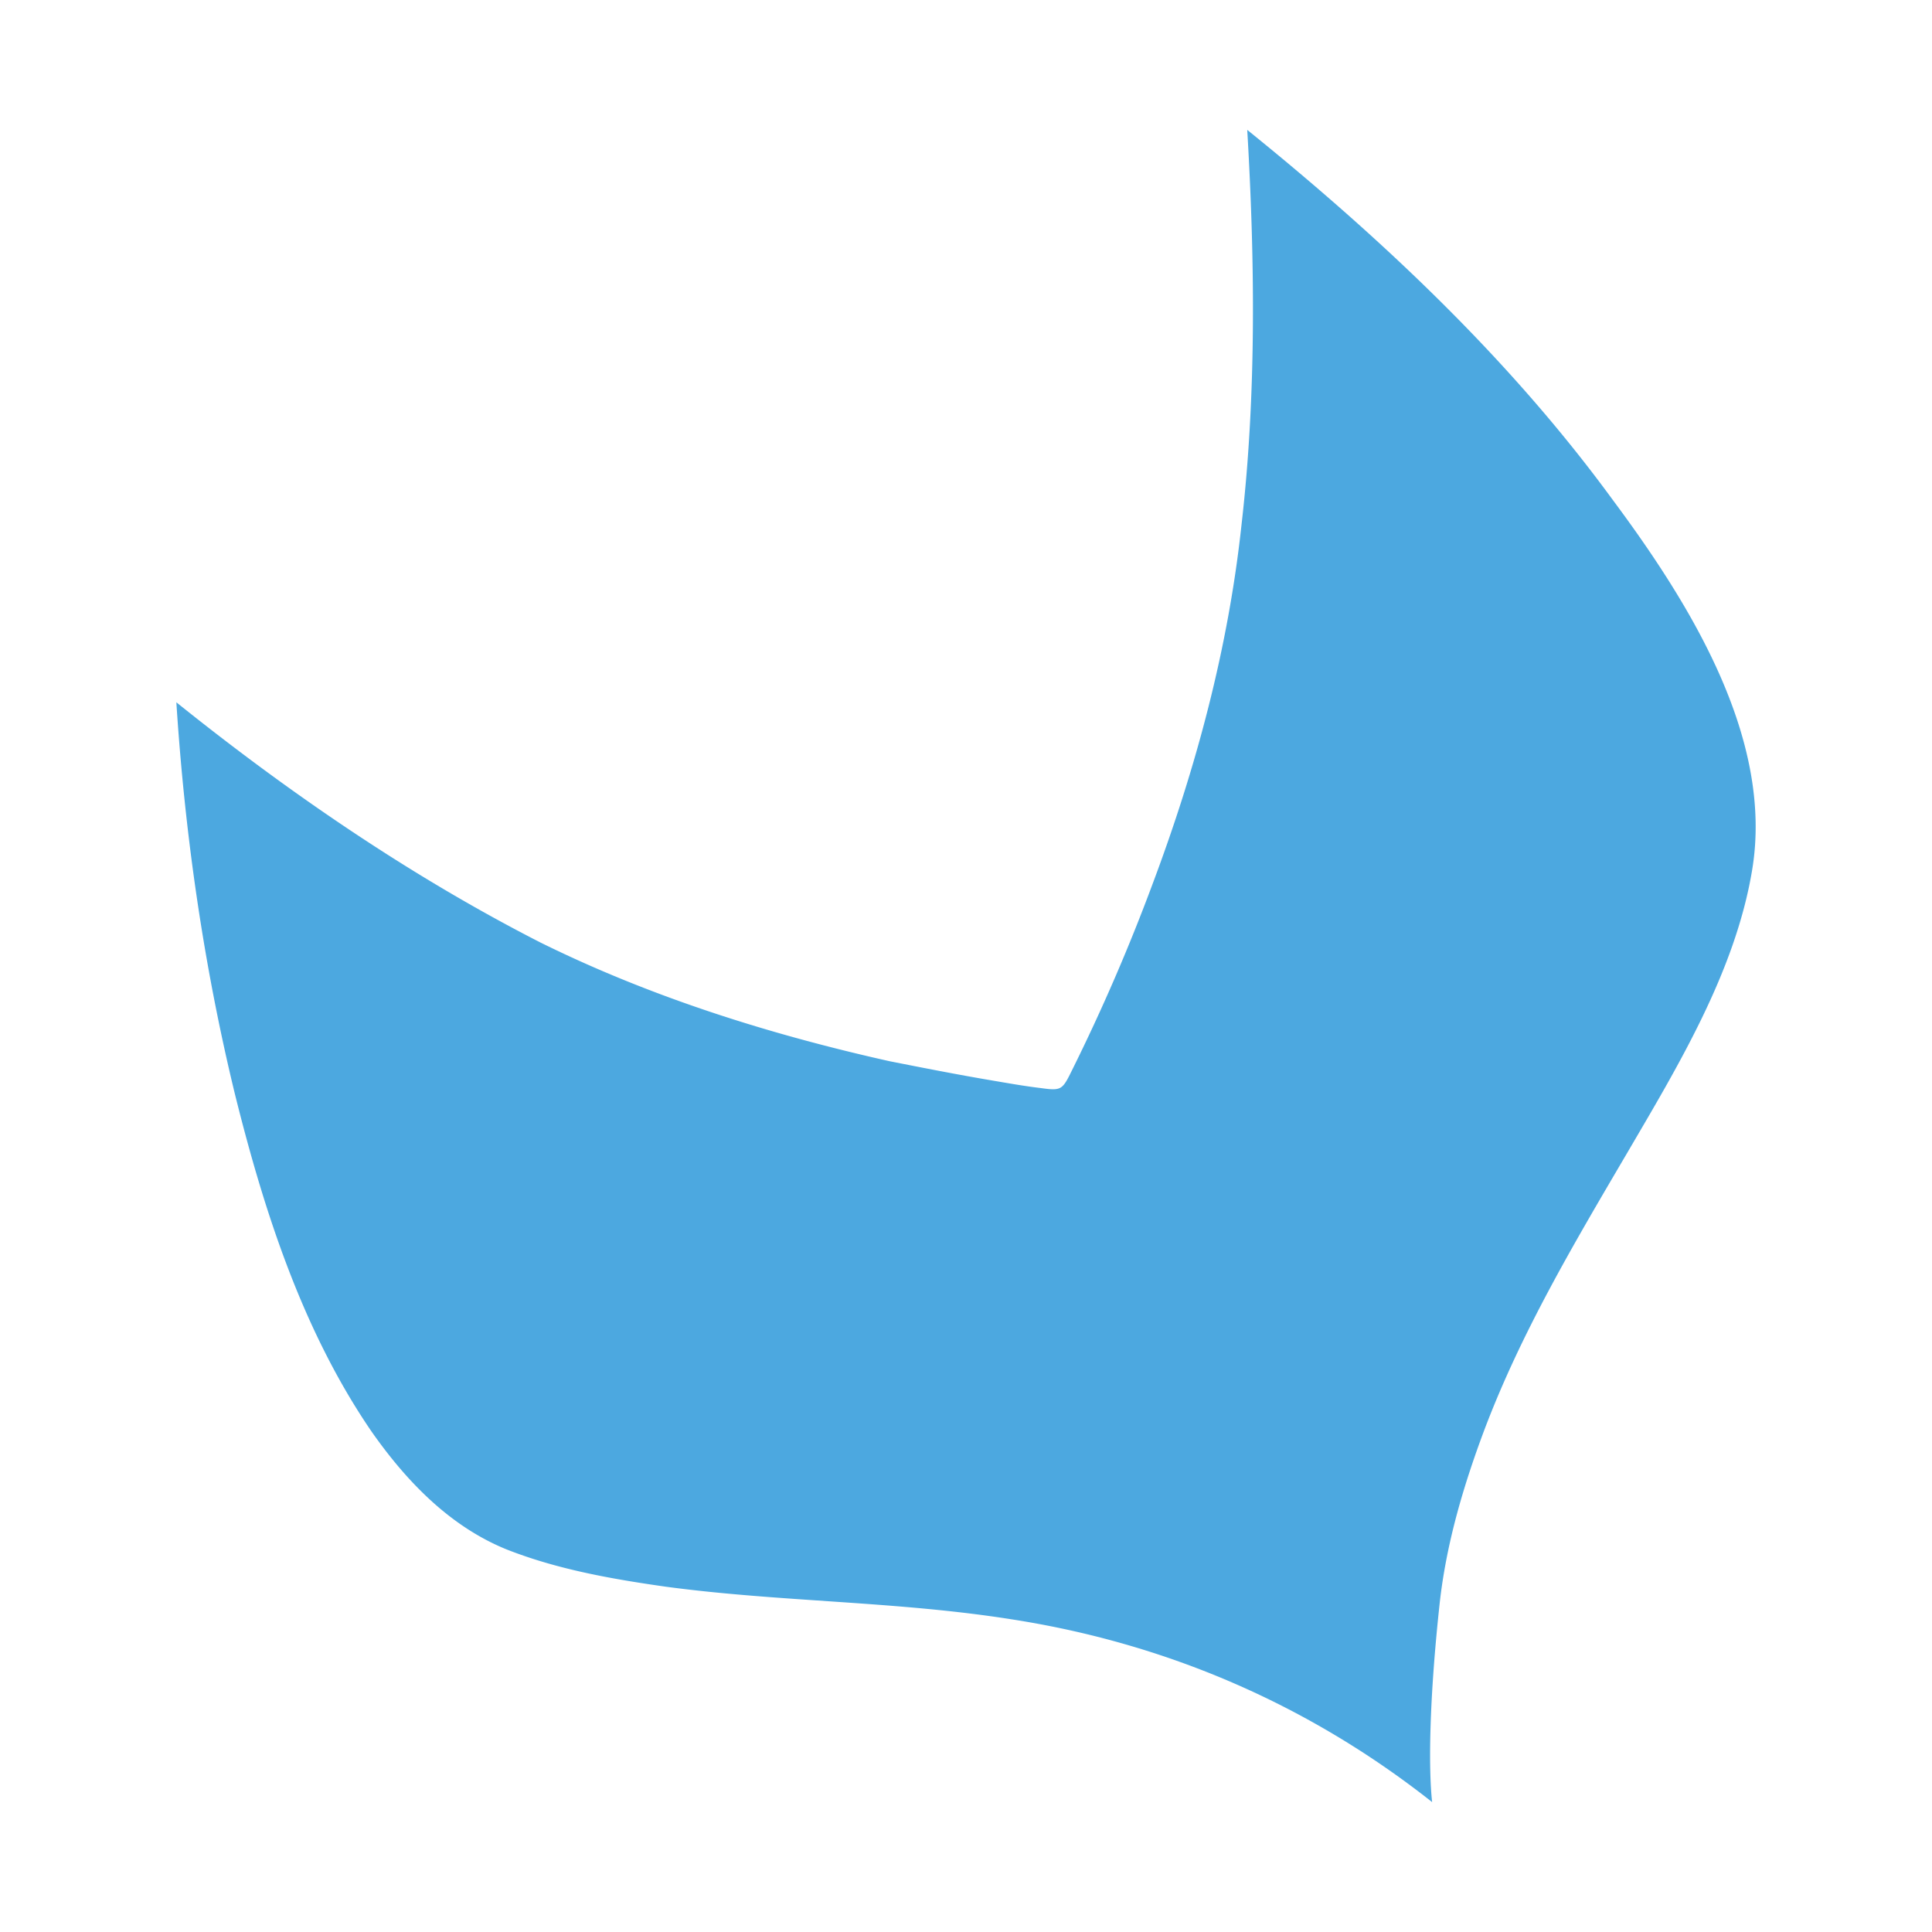 <svg xmlns='http://www.w3.org/2000/svg' width='79' height='79' fill='none'>
  <path fill='#4CA8E0' d='M58.56 73.689c-.154-1.41-.115-4.227.31-8.141.27-2.427.964-4.776 1.813-7.046 1.504-3.992 3.665-7.632 5.825-11.311 2.084-3.562 4.437-7.437 5.132-11.585.925-5.44-2.624-11.038-5.71-15.187C61.724 14.666 56.477 9.734 51 5.311c.308 5.245.385 10.764-.232 16.126-.54 5.049-1.852 9.941-3.627 14.677a79 79 0 0 1-3.318 7.672c-.386.783-.424.822-1.273.704-.656-.078-1.312-.195-2.006-.313-1.389-.235-2.778-.509-4.167-.783-4.9-1.096-9.76-2.622-14.275-4.853-5.285-2.7-10.262-6.106-14.891-9.824.347 5.401 1.118 10.763 2.392 16.008 1.196 4.814 2.777 9.707 5.594 13.817 1.427 2.035 3.202 3.874 5.517 4.814 2.083.822 4.32 1.213 6.52 1.526 4.668.626 9.413.587 14.12 1.331 6.327.979 12.153 3.483 17.207 7.476'/>
</svg>
